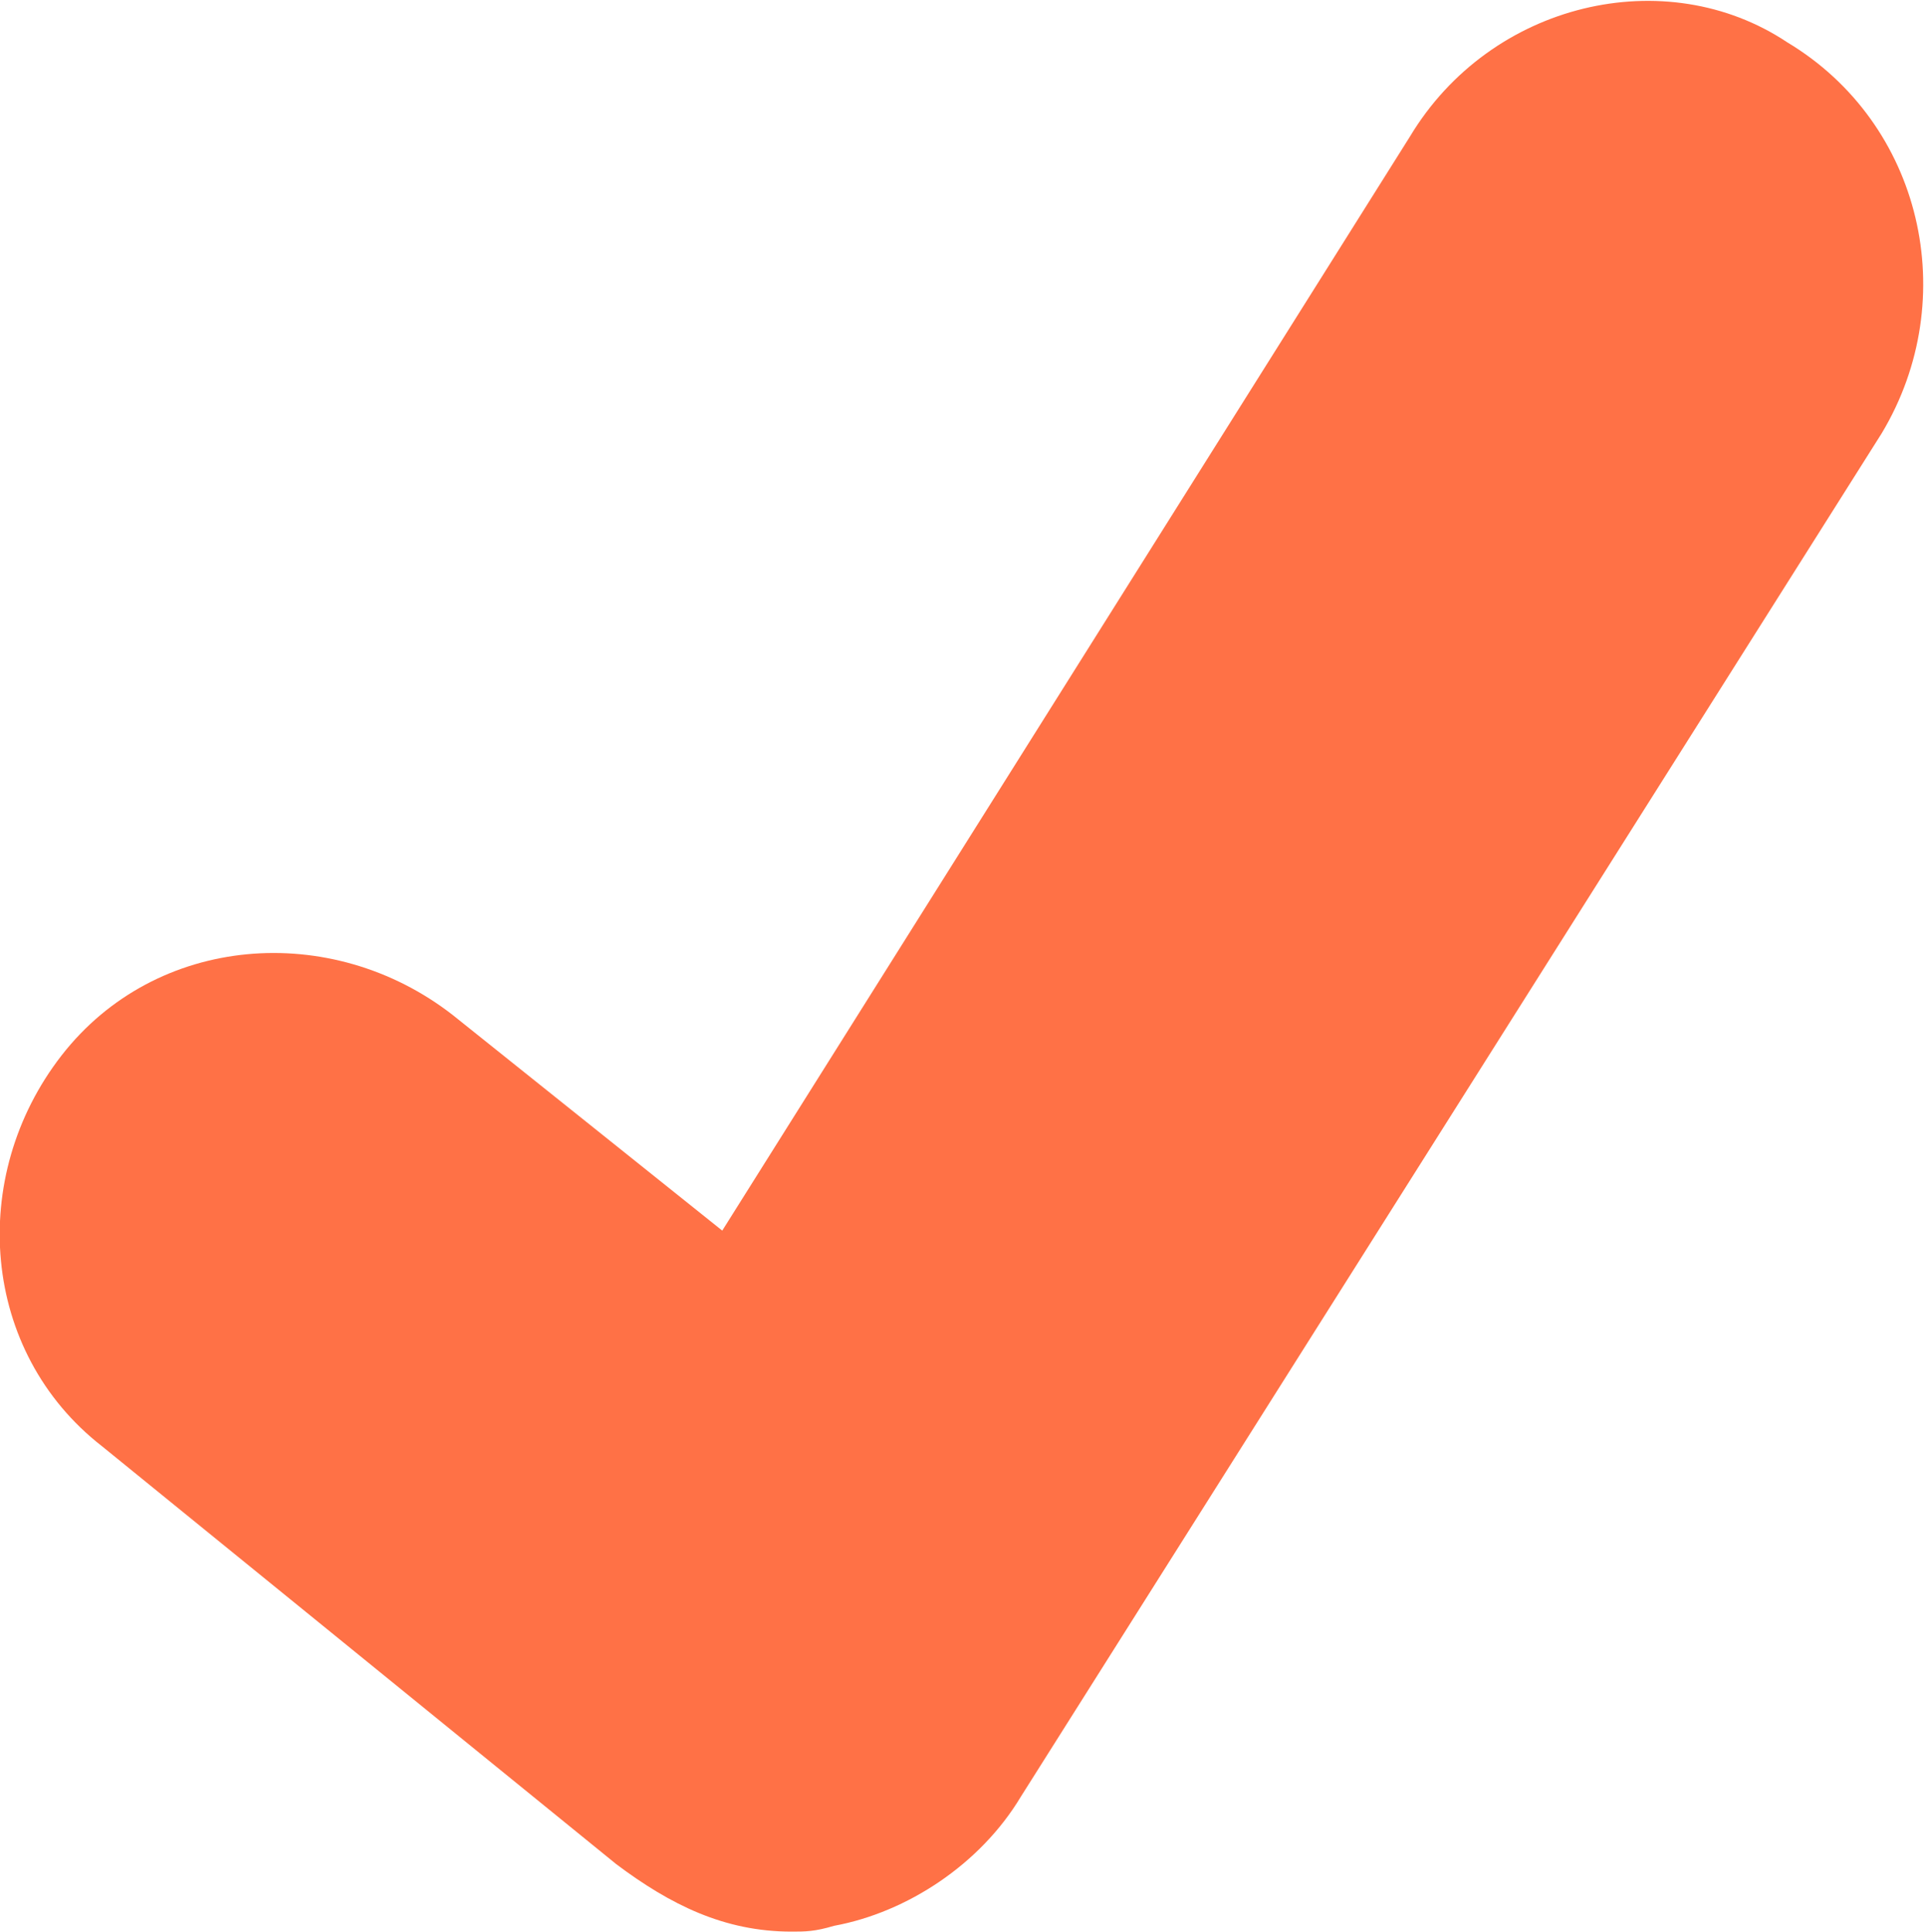 <?xml version="1.0" encoding="utf-8"?>
<!-- Generator: Adobe Illustrator 22.1.0, SVG Export Plug-In . SVG Version: 6.00 Build 0)  -->
<svg version="1.1" id="Layer_1" xmlns="http://www.w3.org/2000/svg" xmlns:xlink="http://www.w3.org/1999/xlink" x="0px" y="0px"
	 width="10px" height="10.03px" viewBox="0 0 10 10.03" style="enable-background:new 0 0 10 10.03;" xml:space="preserve">
<style type="text/css">
	.st0{fill:#FF7146;}
</style>
<path class="st0" d="M4.11,10.03c-0.35,0-0.63-0.14-0.91-0.35L0.53,7.51c-0.63-0.49-0.7-1.4-0.21-2.03s1.4-0.7,2.03-0.21l1.4,1.12
	l3.57-5.68c0.42-0.7,1.33-0.91,1.96-0.49c0.7,0.42,0.91,1.33,0.49,2.03L5.3,9.33C5.09,9.68,4.71,9.93,4.33,10
	C4.23,10.03,4.18,10.03,4.11,10.03"/>
</svg>
